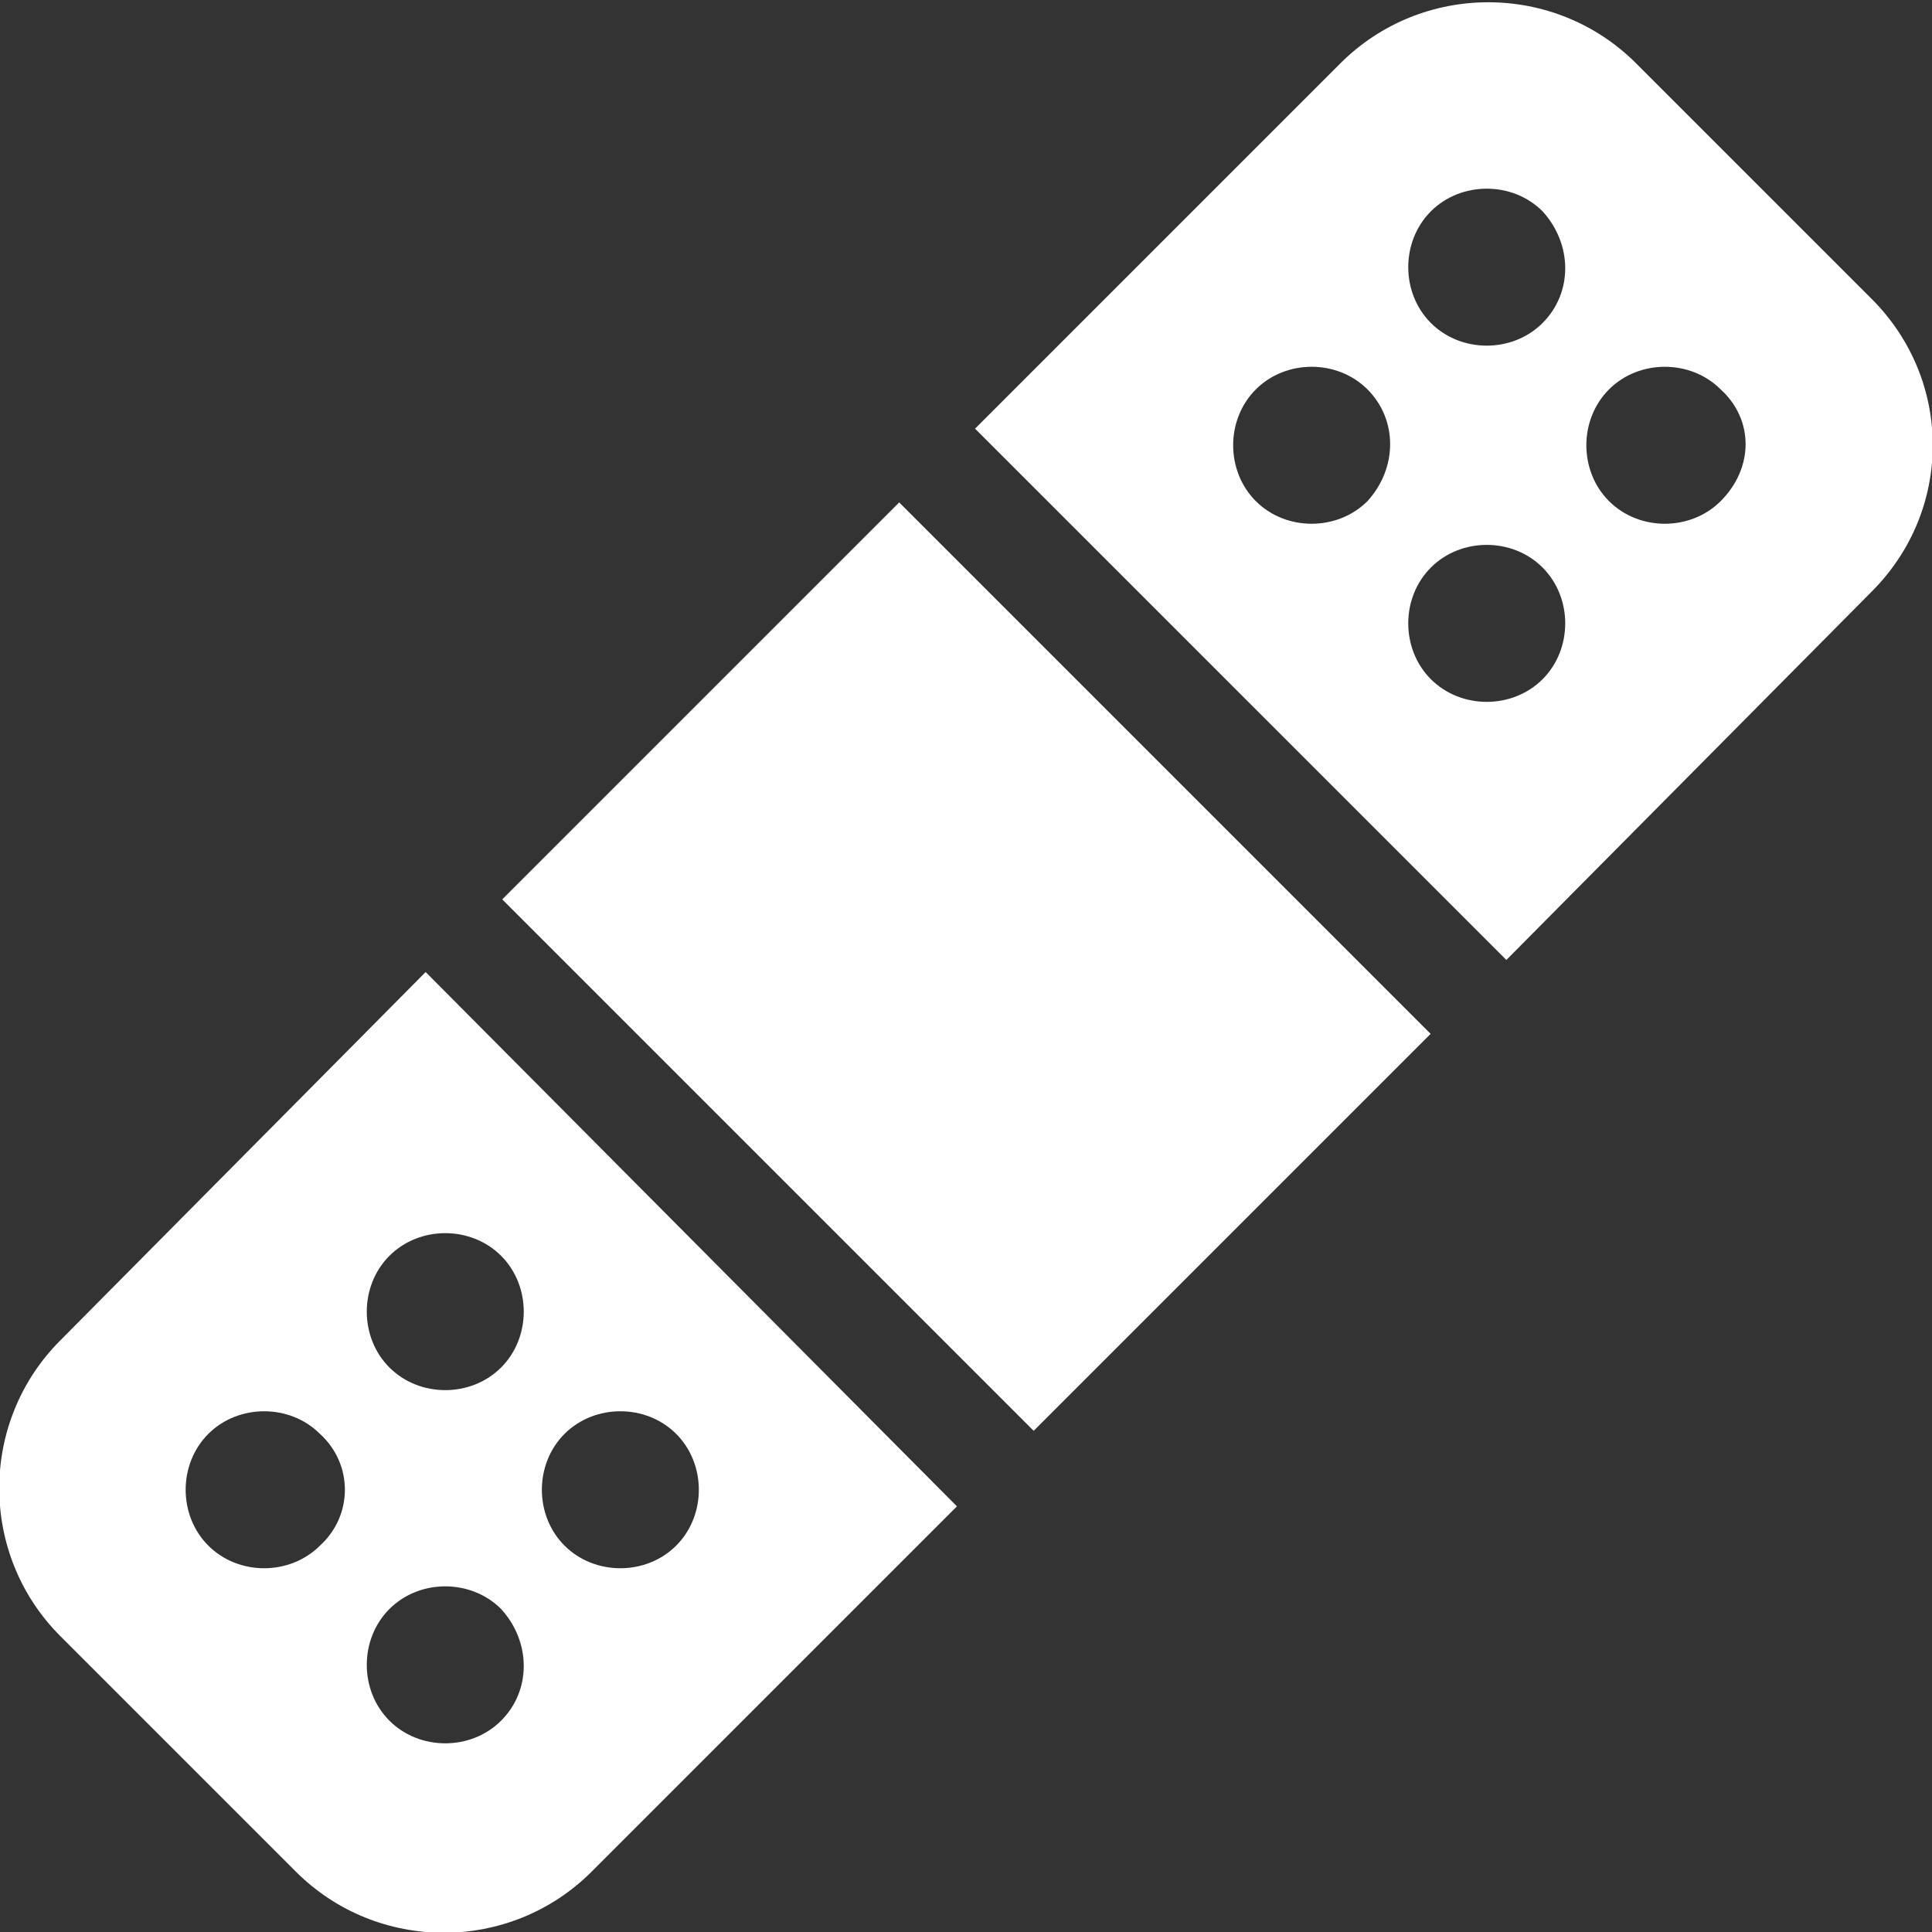 <?xml version="1.0" encoding="utf-8"?>
<!-- Generator: Adobe Illustrator 25.2.3, SVG Export Plug-In . SVG Version: 6.00 Build 0)  -->
<svg version="1.1" id="Laag_1" xmlns="http://www.w3.org/2000/svg" xmlns:xlink="http://www.w3.org/1999/xlink" x="0px" y="0px"
	 viewBox="0 0 64 64" style="enable-background:new 0 0 64 64;" xml:space="preserve">
<rect x="0" y="0" width="64" height="64" fill="#333333" stroke="none"/>
<style type="text/css">
	.st0{fill:#FFFFFF;}
</style>
<g>
	<path class="st0" d="M14.1,32.2L2,44.4c-2.7,2.7-2.7,7.1,0,9.8l7.8,7.8c2.7,2.7,7.1,2.7,9.8,0l12.1-12.1L14.1,32.2z M10.6,51.2
		c-1,1-2.7,1-3.7,0c-1-1-1-2.7,0-3.7c1-1,2.7-1,3.7,0C11.7,48.5,11.7,50.2,10.6,51.2z M16.6,57c-1,1-2.7,1-3.7,0s-1-2.7,0-3.7
		c1-1,2.7-1,3.7,0C17.6,54.4,17.6,56,16.6,57z M16.6,45.3c-1,1-2.7,1-3.7,0c-1-1-1-2.7,0-3.7c1-1,2.7-1,3.7,0
		C17.6,42.6,17.6,44.3,16.6,45.3z M18.7,51.2c-1-1-1-2.7,0-3.7c1-1,2.7-1,3.7,0c1,1,1,2.7,0,3.7C21.4,52.2,19.7,52.2,18.7,51.2z"/>
	
		<rect x="22.7" y="19.6" transform="matrix(0.707 -0.707 0.707 0.707 -13.269 31.985)" class="st0" width="18.6" height="24.9"/>
	<path class="st0" d="M62,9.9l-7.8-7.8c-2.7-2.7-7.1-2.7-9.8,0L32.3,14.2l17.6,17.6L62,19.6C64.7,16.9,64.7,12.6,62,9.9z M45.3,16.6
		c-1,1-2.7,1-3.7,0c-1-1-1-2.7,0-3.7c1-1,2.7-1,3.7,0C46.3,13.9,46.3,15.5,45.3,16.6z M51.1,22.5c-1,1-2.7,1-3.7,0c-1-1-1-2.7,0-3.7
		c1-1,2.7-1,3.7,0C52.1,19.8,52.1,21.5,51.1,22.5z M51.1,10.7c-1,1-2.7,1-3.7,0c-1-1-1-2.7,0-3.7c1-1,2.7-1,3.7,0
		C52.1,8.1,52.1,9.7,51.1,10.7z M57,16.6c-1,1-2.7,1-3.7,0c-1-1-1-2.7,0-3.7c1-1,2.7-1,3.7,0C58.1,13.9,58.1,15.5,57,16.6z"/>
</g>
</svg>

